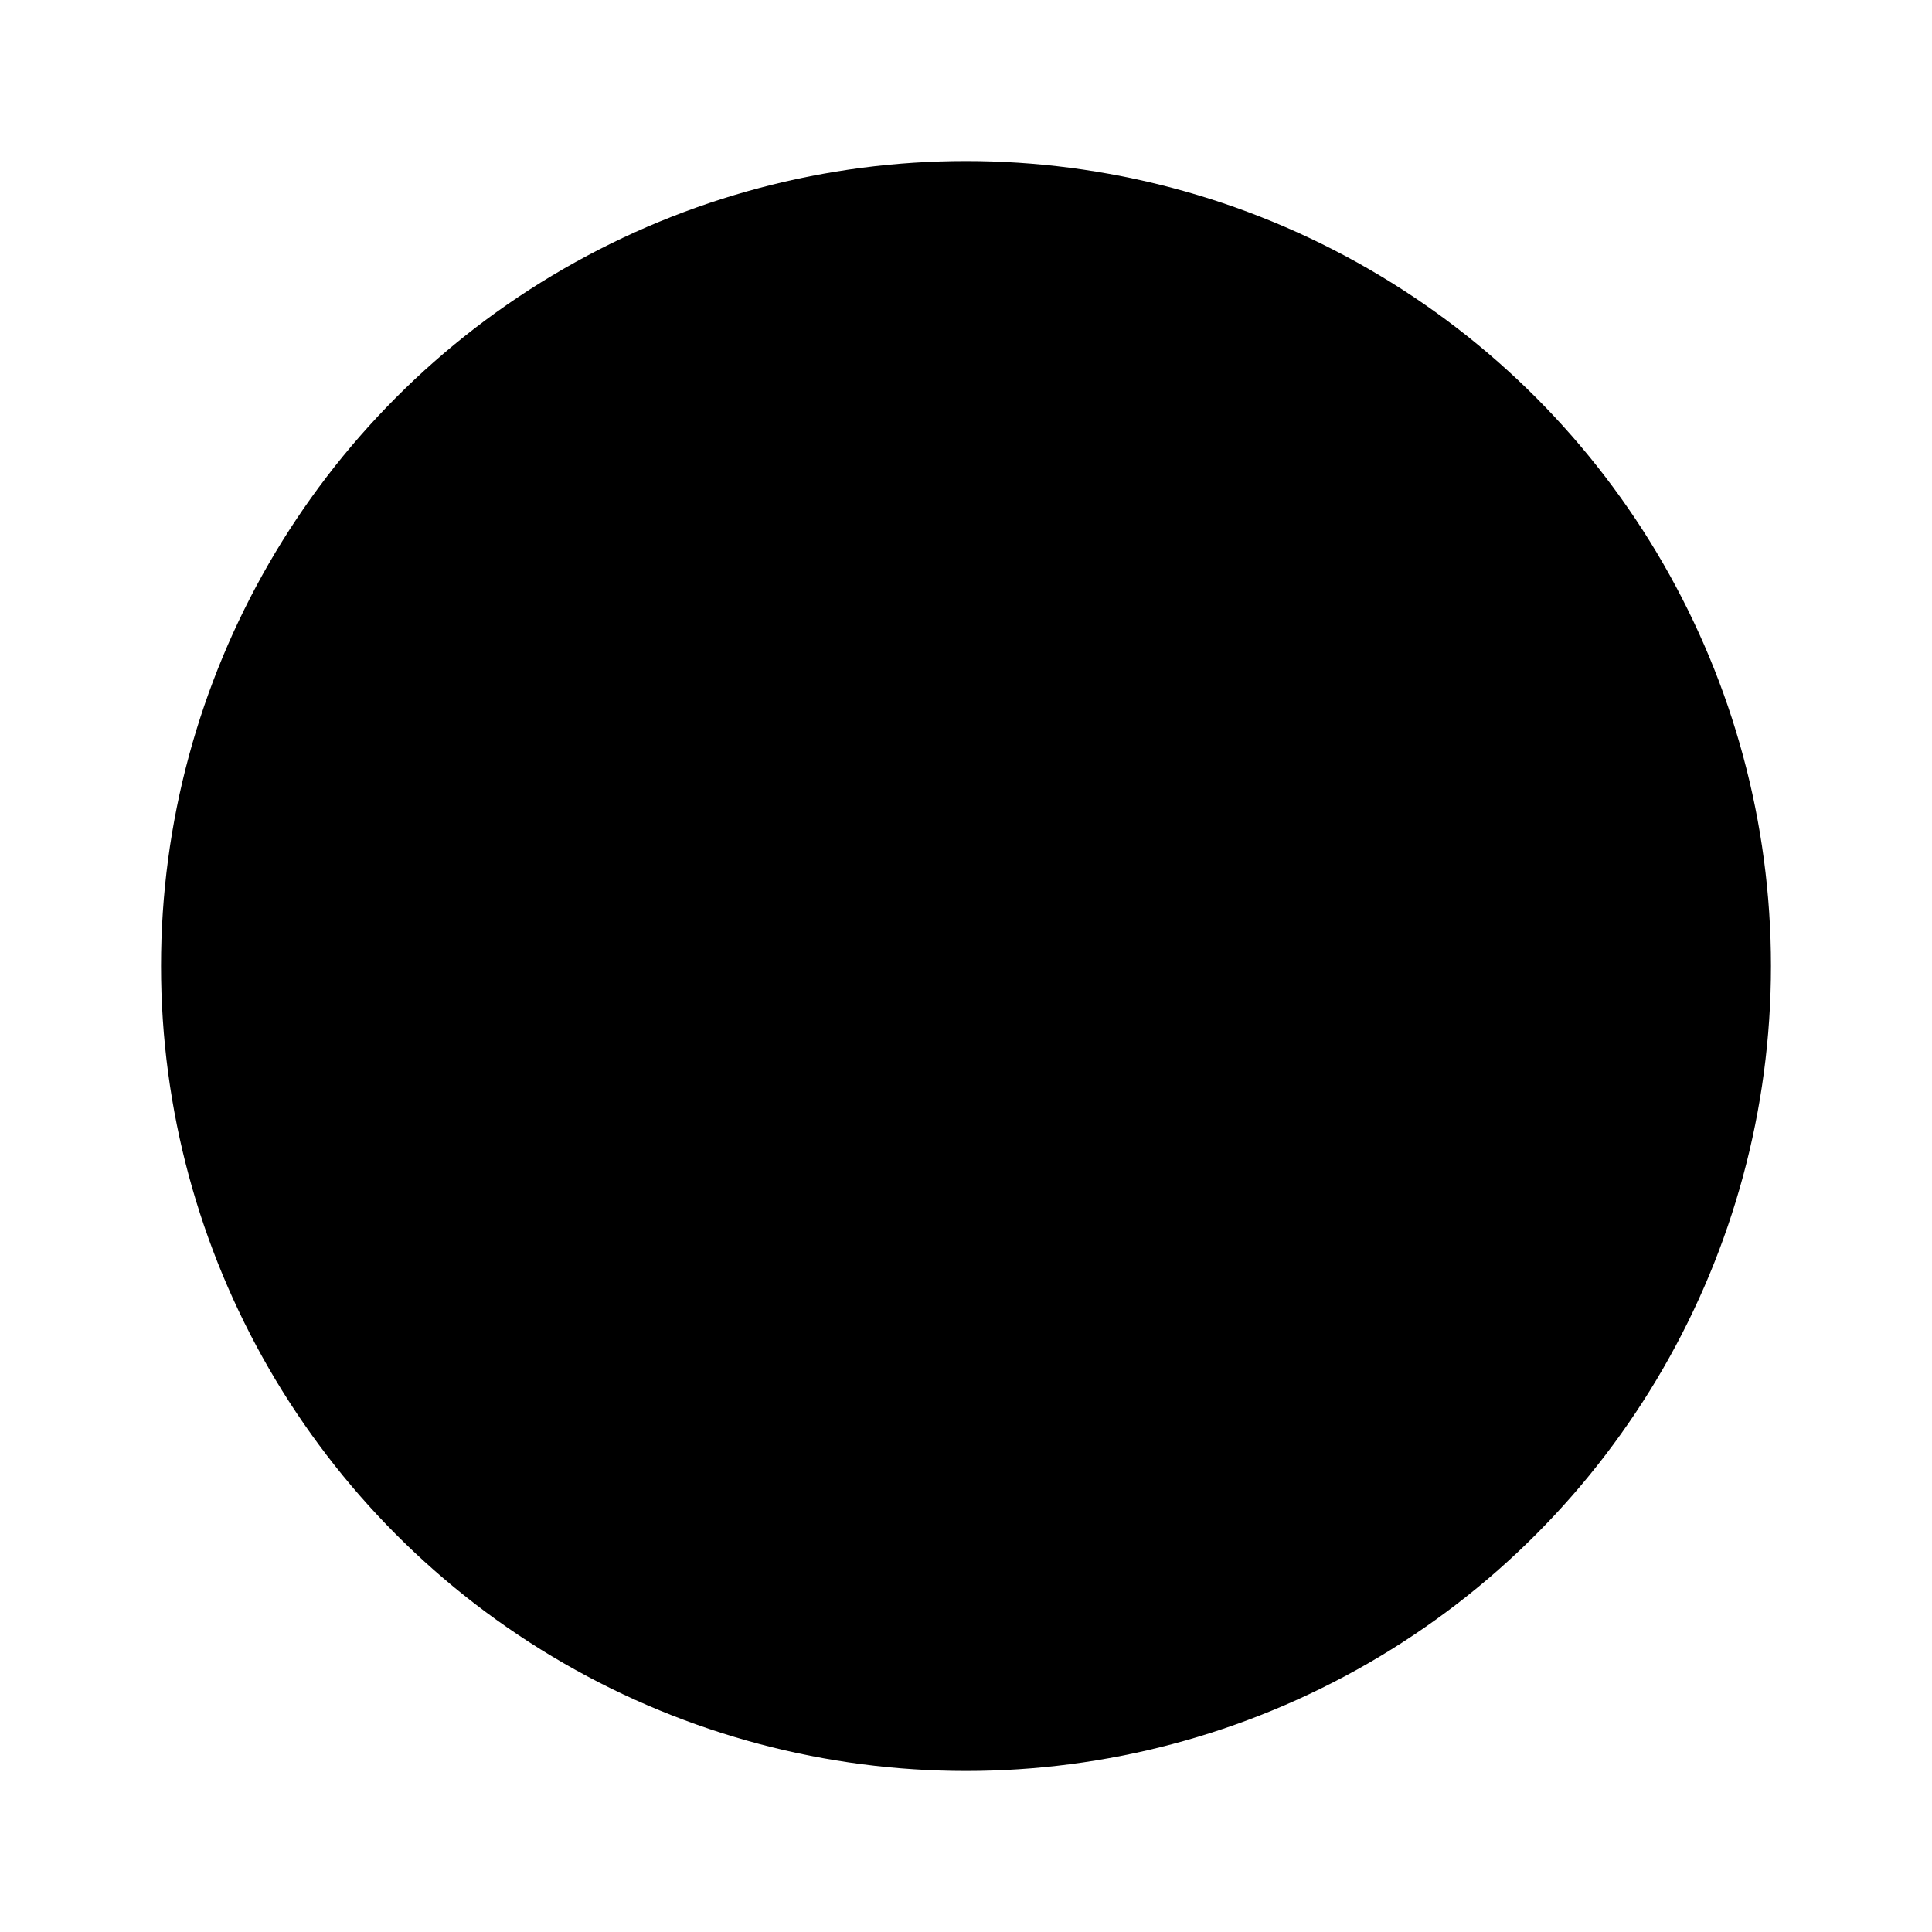 <svg width="20" height="20" viewBox="0 0 20 20" xmlns="http://www.w3.org/2000/svg">
<circle cx="10" cy="10" r="7.883" stroke="black" stroke-width="0.9" />
<path d="M7.083 11.667V5.833H9.167C10.087 5.833 10.833 6.58 10.833 7.5C10.833 8.42 10.087 9.167 9.167 9.167H7.5" stroke="black" stroke-width="0.9" />
<path d="M12.14 14.437C12.289 14.636 12.571 14.676 12.77 14.527C12.969 14.378 13.009 14.095 12.86 13.897L12.14 14.437ZM12.86 13.897L9.11 8.897L8.39 9.437L12.14 14.437L12.86 13.897Z" fill="black" />
<path d="M12.083 10.417L9.166 14.167" stroke="black" stroke-width="0.9" />
</svg>

